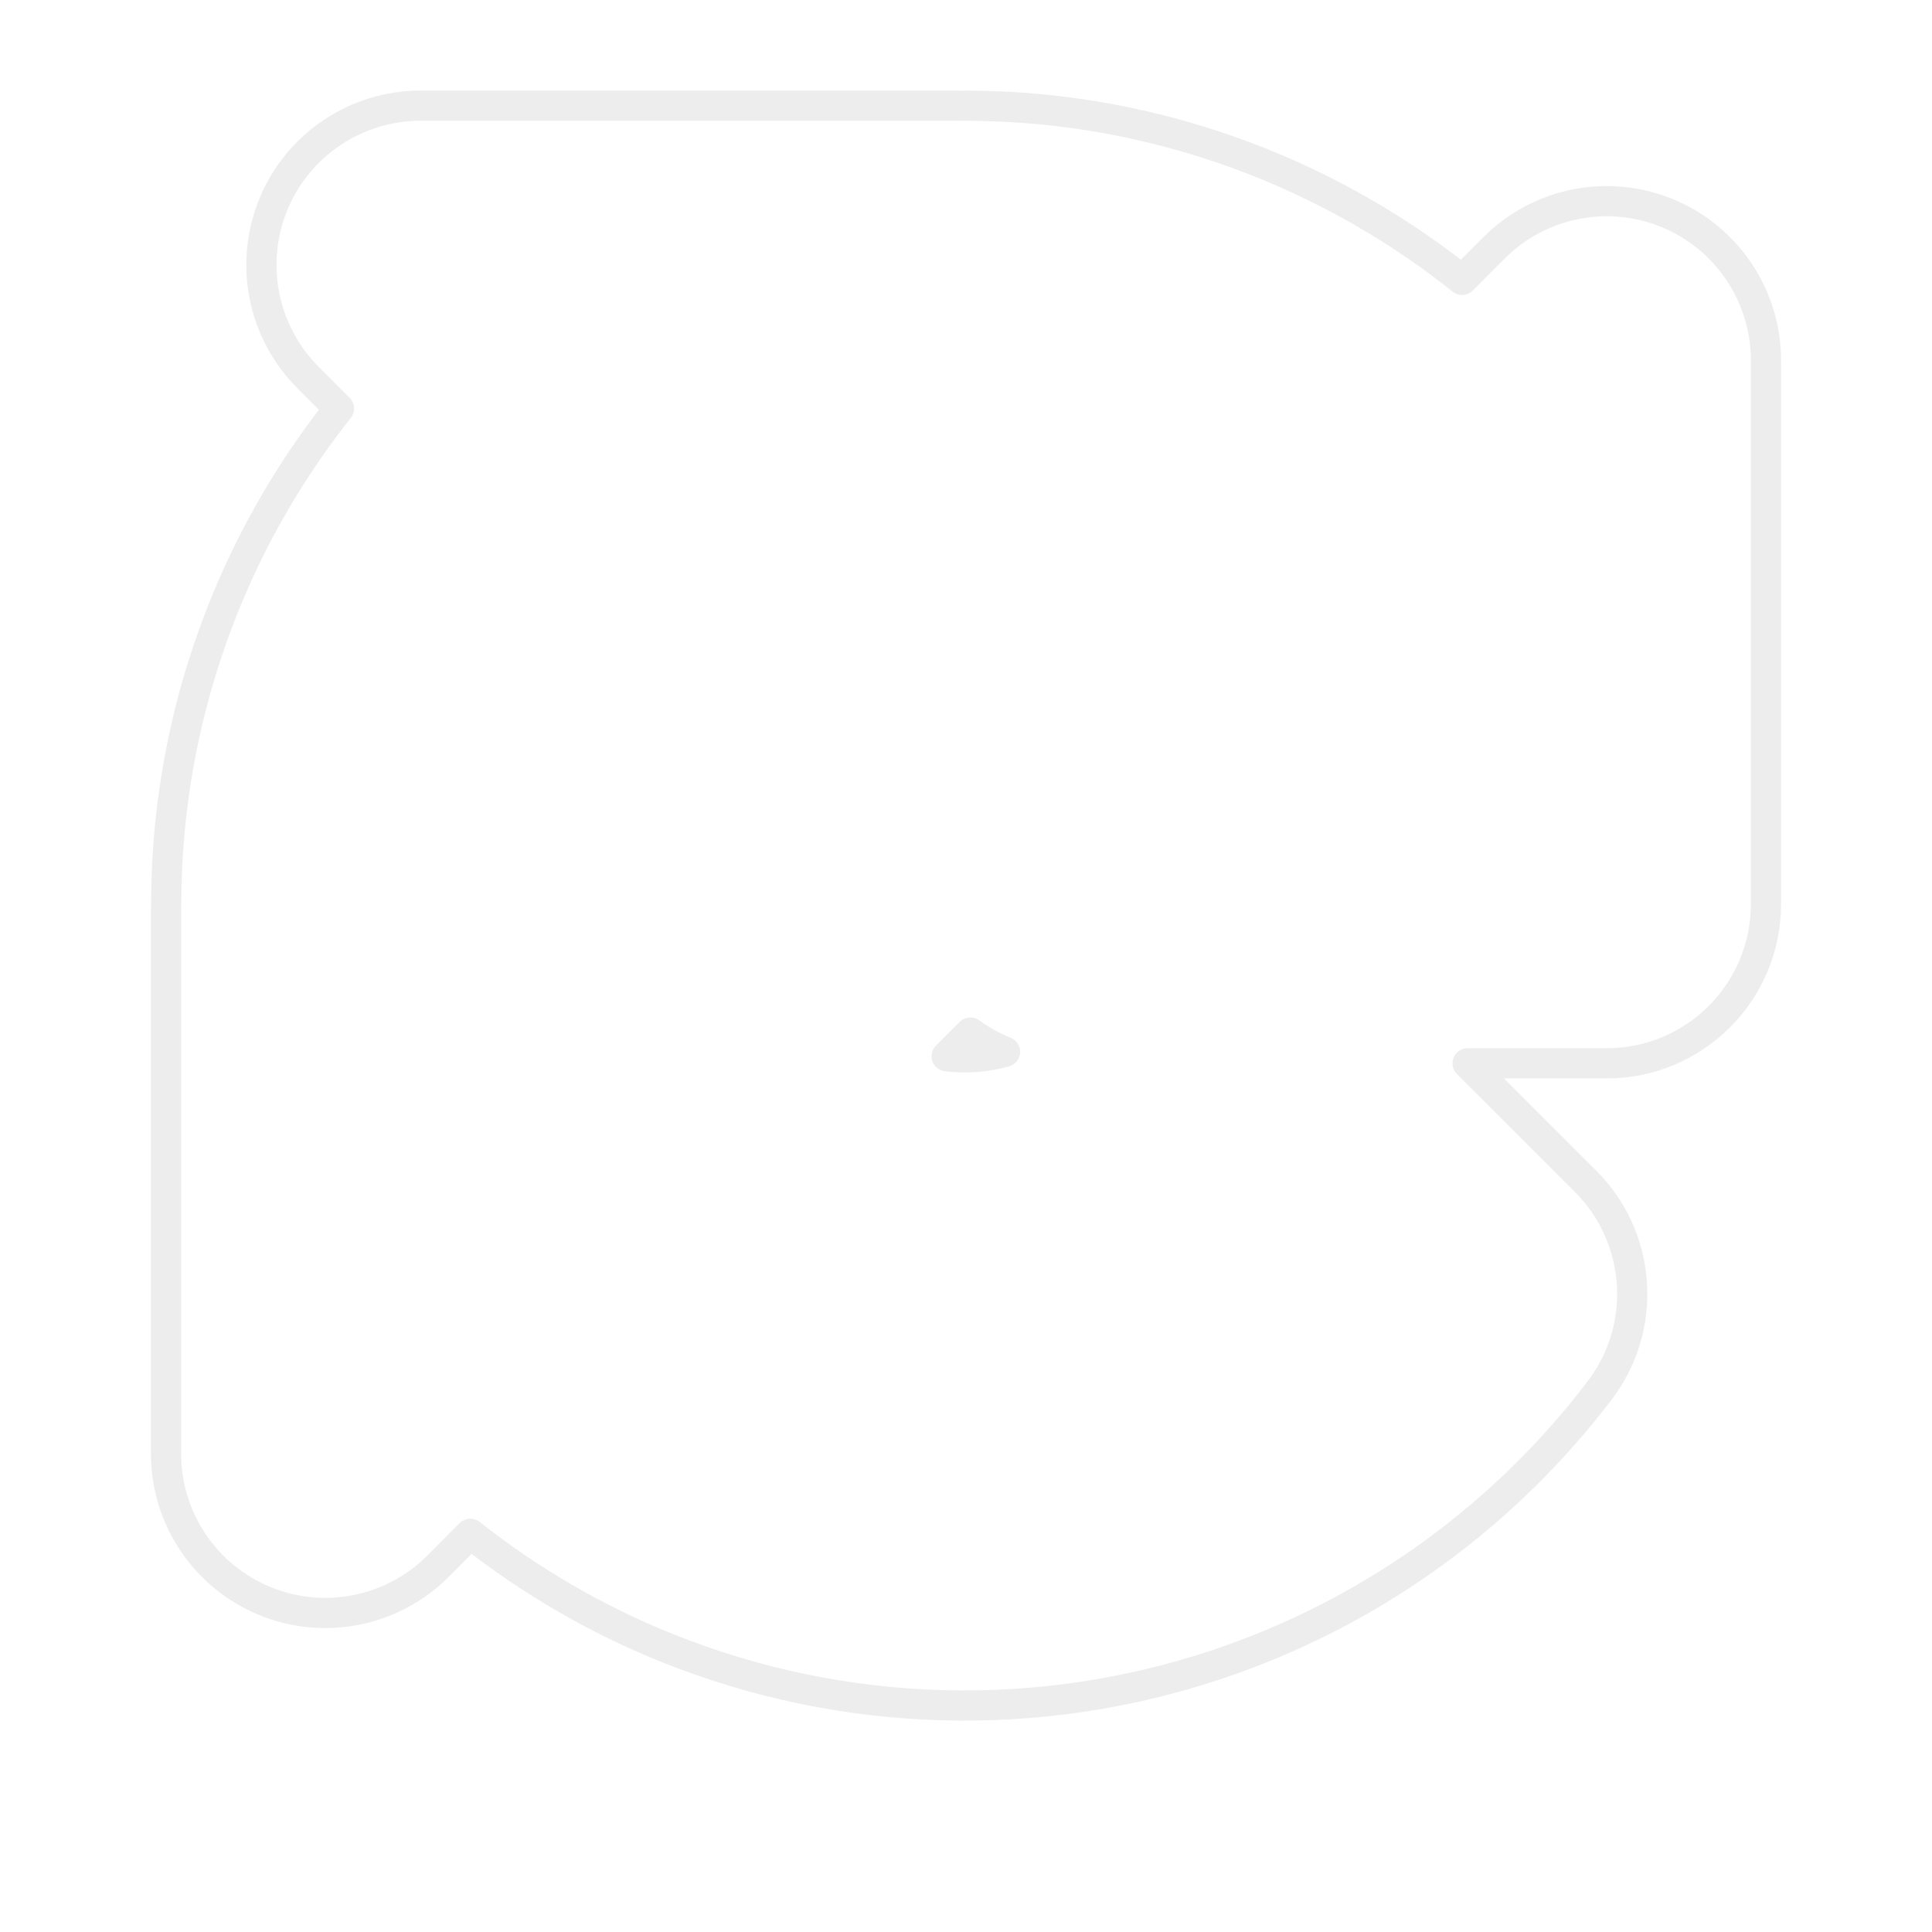 <svg xmlns="http://www.w3.org/2000/svg" class="block size-full" fill="none" preserveAspectRatio="none" viewBox="0 0 64 64">
          <g id="Group 427322145">
            <g filter="url(#filter0_d_1_720)" id="Union (Stroke)">
              <path d="M31.701 4V4.002C32.876 3.991 34.057 4.057 35.235 4.208C40.126 4.833 44.708 6.837 48.468 9.945L49.843 8.567C51.208 7.199 53.263 6.788 55.049 7.527C56.835 8.265 58 10.007 58 11.94V29.948C58 32.586 55.862 34.724 53.224 34.724H47.408L52.17 39.485C53.859 41.174 54.041 43.85 52.596 45.752C49.56 49.745 45.415 52.797 40.642 54.497C34.877 56.55 28.579 56.493 22.86 54.35L22.308 54.137C19.844 53.148 17.567 51.793 15.543 50.138L14.157 51.529C12.792 52.897 10.737 53.307 8.951 52.569C7.165 51.83 6 50.088 6 48.156V30.146C6 30.08 6.002 30.014 6.005 29.948C6.009 27.784 6.279 25.61 6.83 23.477C7.783 19.793 9.523 16.393 11.898 13.496L10.554 12.148C9.191 10.782 8.785 8.728 9.524 6.945C10.264 5.162 12.005 4 13.935 4H31.701ZM30.355 35.29C31.476 35.631 32.68 35.605 33.791 35.21C34.16 35.078 34.51 34.907 34.838 34.704C33.812 34.614 32.859 34.196 32.107 33.534L30.355 35.29Z" fill="white" />
            </g>
            <path d="M31.701 3.5C31.708 3.5 31.715 3.503 31.723 3.503C32.911 3.493 34.105 3.56 35.298 3.712C40.131 4.33 44.669 6.268 48.433 9.271L49.489 8.214C50.997 6.703 53.268 6.249 55.24 7.064C57.213 7.88 58.5 9.805 58.5 11.94V29.948C58.5 32.862 56.138 35.224 53.225 35.224H48.615L52.524 39.132C54.331 40.939 54.577 43.771 53.139 45.855L52.994 46.055C49.9 50.125 45.675 53.235 40.81 54.968C34.933 57.061 28.514 57.003 22.685 54.818L22.68 54.816L22.128 54.603L22.122 54.601C19.752 53.65 17.553 52.367 15.58 50.809L14.511 51.882C13.003 53.393 10.733 53.847 8.76 53.031C6.787 52.215 5.5 50.291 5.5 48.156V30.146L5.505 29.928C5.511 27.73 5.785 25.52 6.346 23.352C7.279 19.746 8.953 16.407 11.229 13.533L10.2 12.502C8.694 10.992 8.246 8.723 9.062 6.754V6.753C9.88 4.784 11.803 3.5 13.935 3.5H31.701ZM31.359 34.991C32.005 35.069 32.662 35.019 33.294 34.842C32.885 34.678 32.499 34.463 32.145 34.204L31.359 34.991Z" id="Union (Stroke)_2" stroke="#191C1B" stroke-linejoin="round" stroke-opacity="0.08" />
          </g>
          <defs>
            <filter color-interpolation-filters="sRGB" filterUnits="userSpaceOnUse" height="63.998" id="filter0_d_1_720" width="64" x="0" y="0">
              <feFlood flood-opacity="0" result="BackgroundImageFix" />
              <feColorMatrix in="SourceAlpha" result="hardAlpha" type="matrix" values="0 0 0 0 0 0 0 0 0 0 0 0 0 0 0 0 0 0 127 0" />
              <feOffset dy="2" />
              <feGaussianBlur stdDeviation="3" />
              <feComposite in2="hardAlpha" operator="out" />
              <feColorMatrix type="matrix" values="0 0 0 0 0.098 0 0 0 0 0.11 0 0 0 0 0.106 0 0 0 0.2 0" />
              <feBlend in2="BackgroundImageFix" mode="normal" result="effect1_dropShadow_1_720" />
              <feBlend in="SourceGraphic" in2="effect1_dropShadow_1_720" mode="normal" result="shape" />
            </filter>
          </defs>
        </svg>